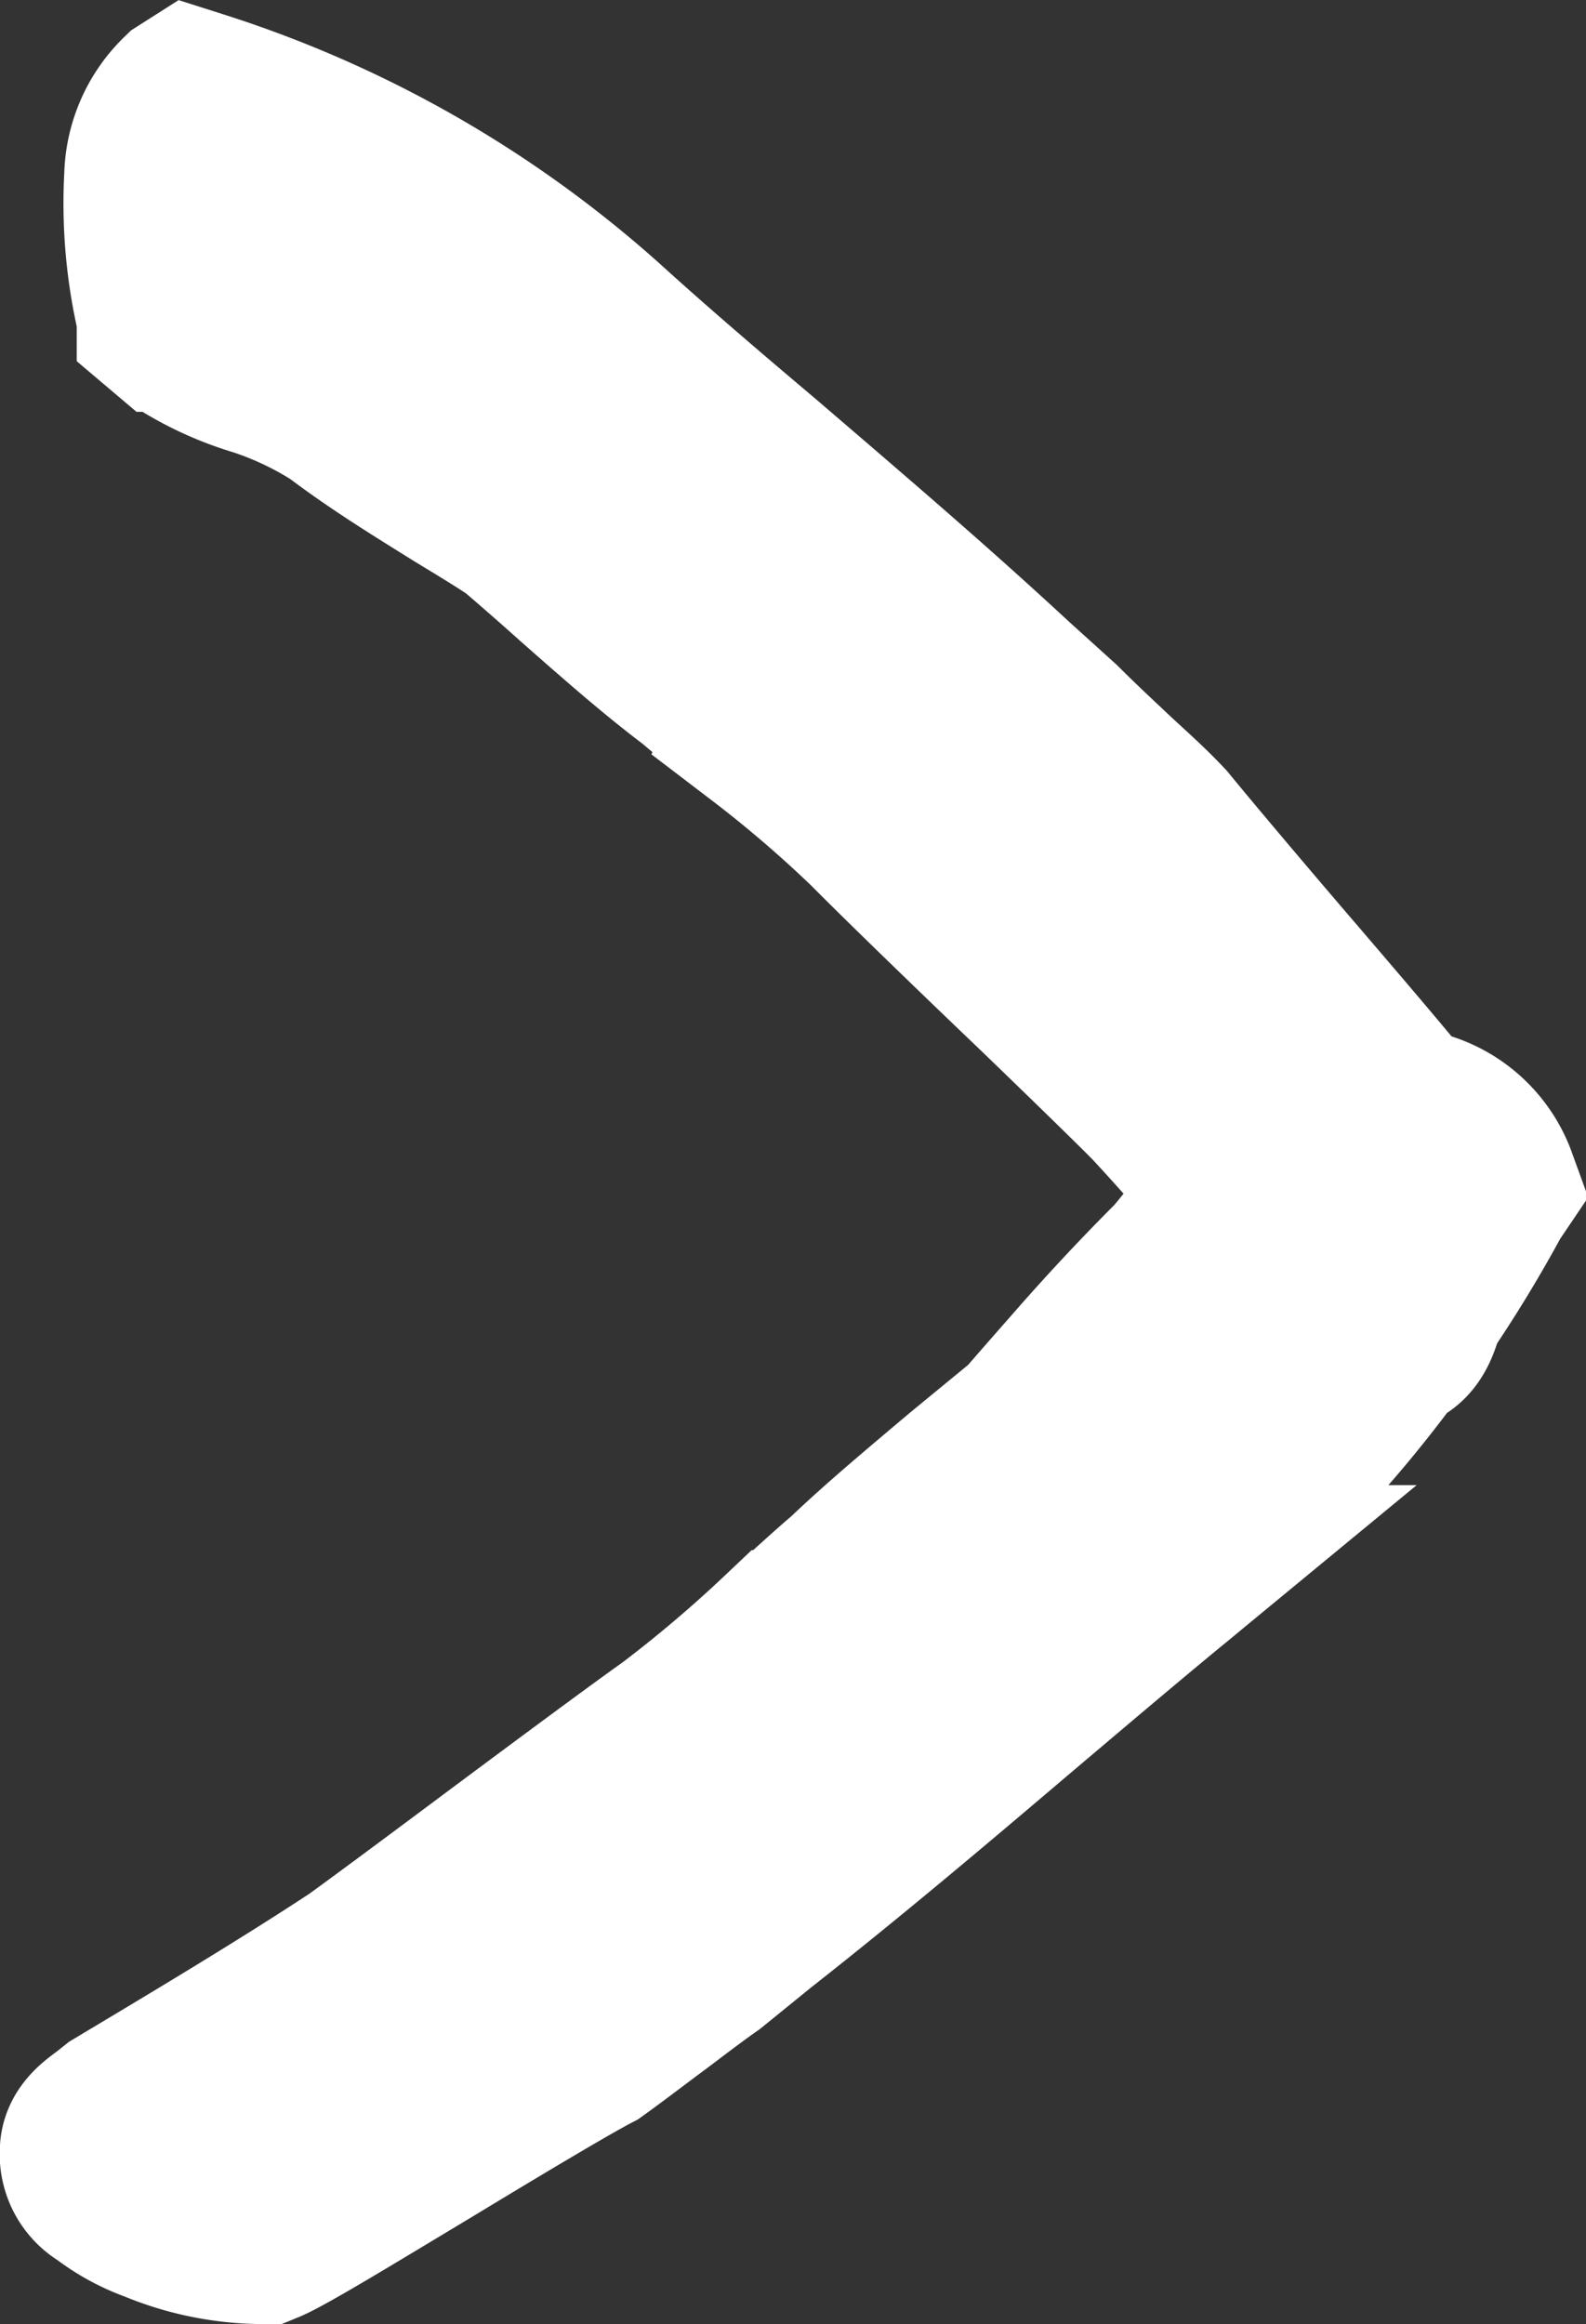 <?xml version="1.0" encoding="UTF-8"?>
<svg xmlns="http://www.w3.org/2000/svg" width="8.745" height="12.811" viewBox="0 0 8.745 12.811">
  <rect x="0" y="0" width="8.745" height="12.811" fill="#333333" stroke="none"/>
  <path id="slide-arrow-right-green" d="M25.989,5.983l-.008-.022a.546.546,0,0,0-.309-.309c-.054-.021-.111-.033-.168-.051-.118-.147-.362-.433-.62-.734-.293-.341-.595-.7-.705-.835-.1-.107-.2-.193-.288-.276s-.181-.169-.288-.276l-.26-.235c-.456-.423-.926-.823-1.379-1.212-.276-.233-.552-.468-.822-.711A6.1,6.1,0,0,0,18.867.007L18.845,0l-.022.014a.592.592,0,0,0-.18.412h0a2.684,2.684,0,0,0,.069.769v.016l.013.011a1.669,1.669,0,0,0,.5.246,1.98,1.98,0,0,1,.448.212c.22.167.448.306.664.441.109.066.218.132.321.2.109.093.22.19.328.287.218.192.443.391.661.555.123.106.247.2.366.3a6.919,6.919,0,0,1,.6.514c.174.176.573.563.926.9.281.271.546.529.637.622.146.157.292.324.437.491L24.6,6a2.424,2.424,0,0,1-.3.434c-.2.2-.386.4-.56.6-.088.1-.176.2-.262.3l-.353.29c-.214.181-.441.369-.639.558-.118.1-.235.211-.353.314a7.381,7.381,0,0,1-.614.521c-.2.142-.654.479-1.051.775-.315.235-.588.437-.691.511-.429.282-.9.562-1.322.815l-.049.039c-.056.041-.118.085-.118.153a.194.194,0,0,0,.1.186.974.974,0,0,0,.269.148,1.528,1.528,0,0,0,.567.118h.02c.1-.041.482-.274.893-.521.373-.226.759-.457.907-.534.118-.085.22-.164.316-.235s.2-.153.317-.235l.271-.22c.485-.381.957-.78,1.41-1.165.278-.235.565-.479.85-.714a6.849,6.849,0,0,0,1.23-1.293h0c.052-.014.1-.035.136-.162V6.659a7.172,7.172,0,0,0,.39-.639Z" transform="translate(-17.789 0.548)" fill="#fff" stroke="#fff" stroke-width="1"></path>
</svg>
